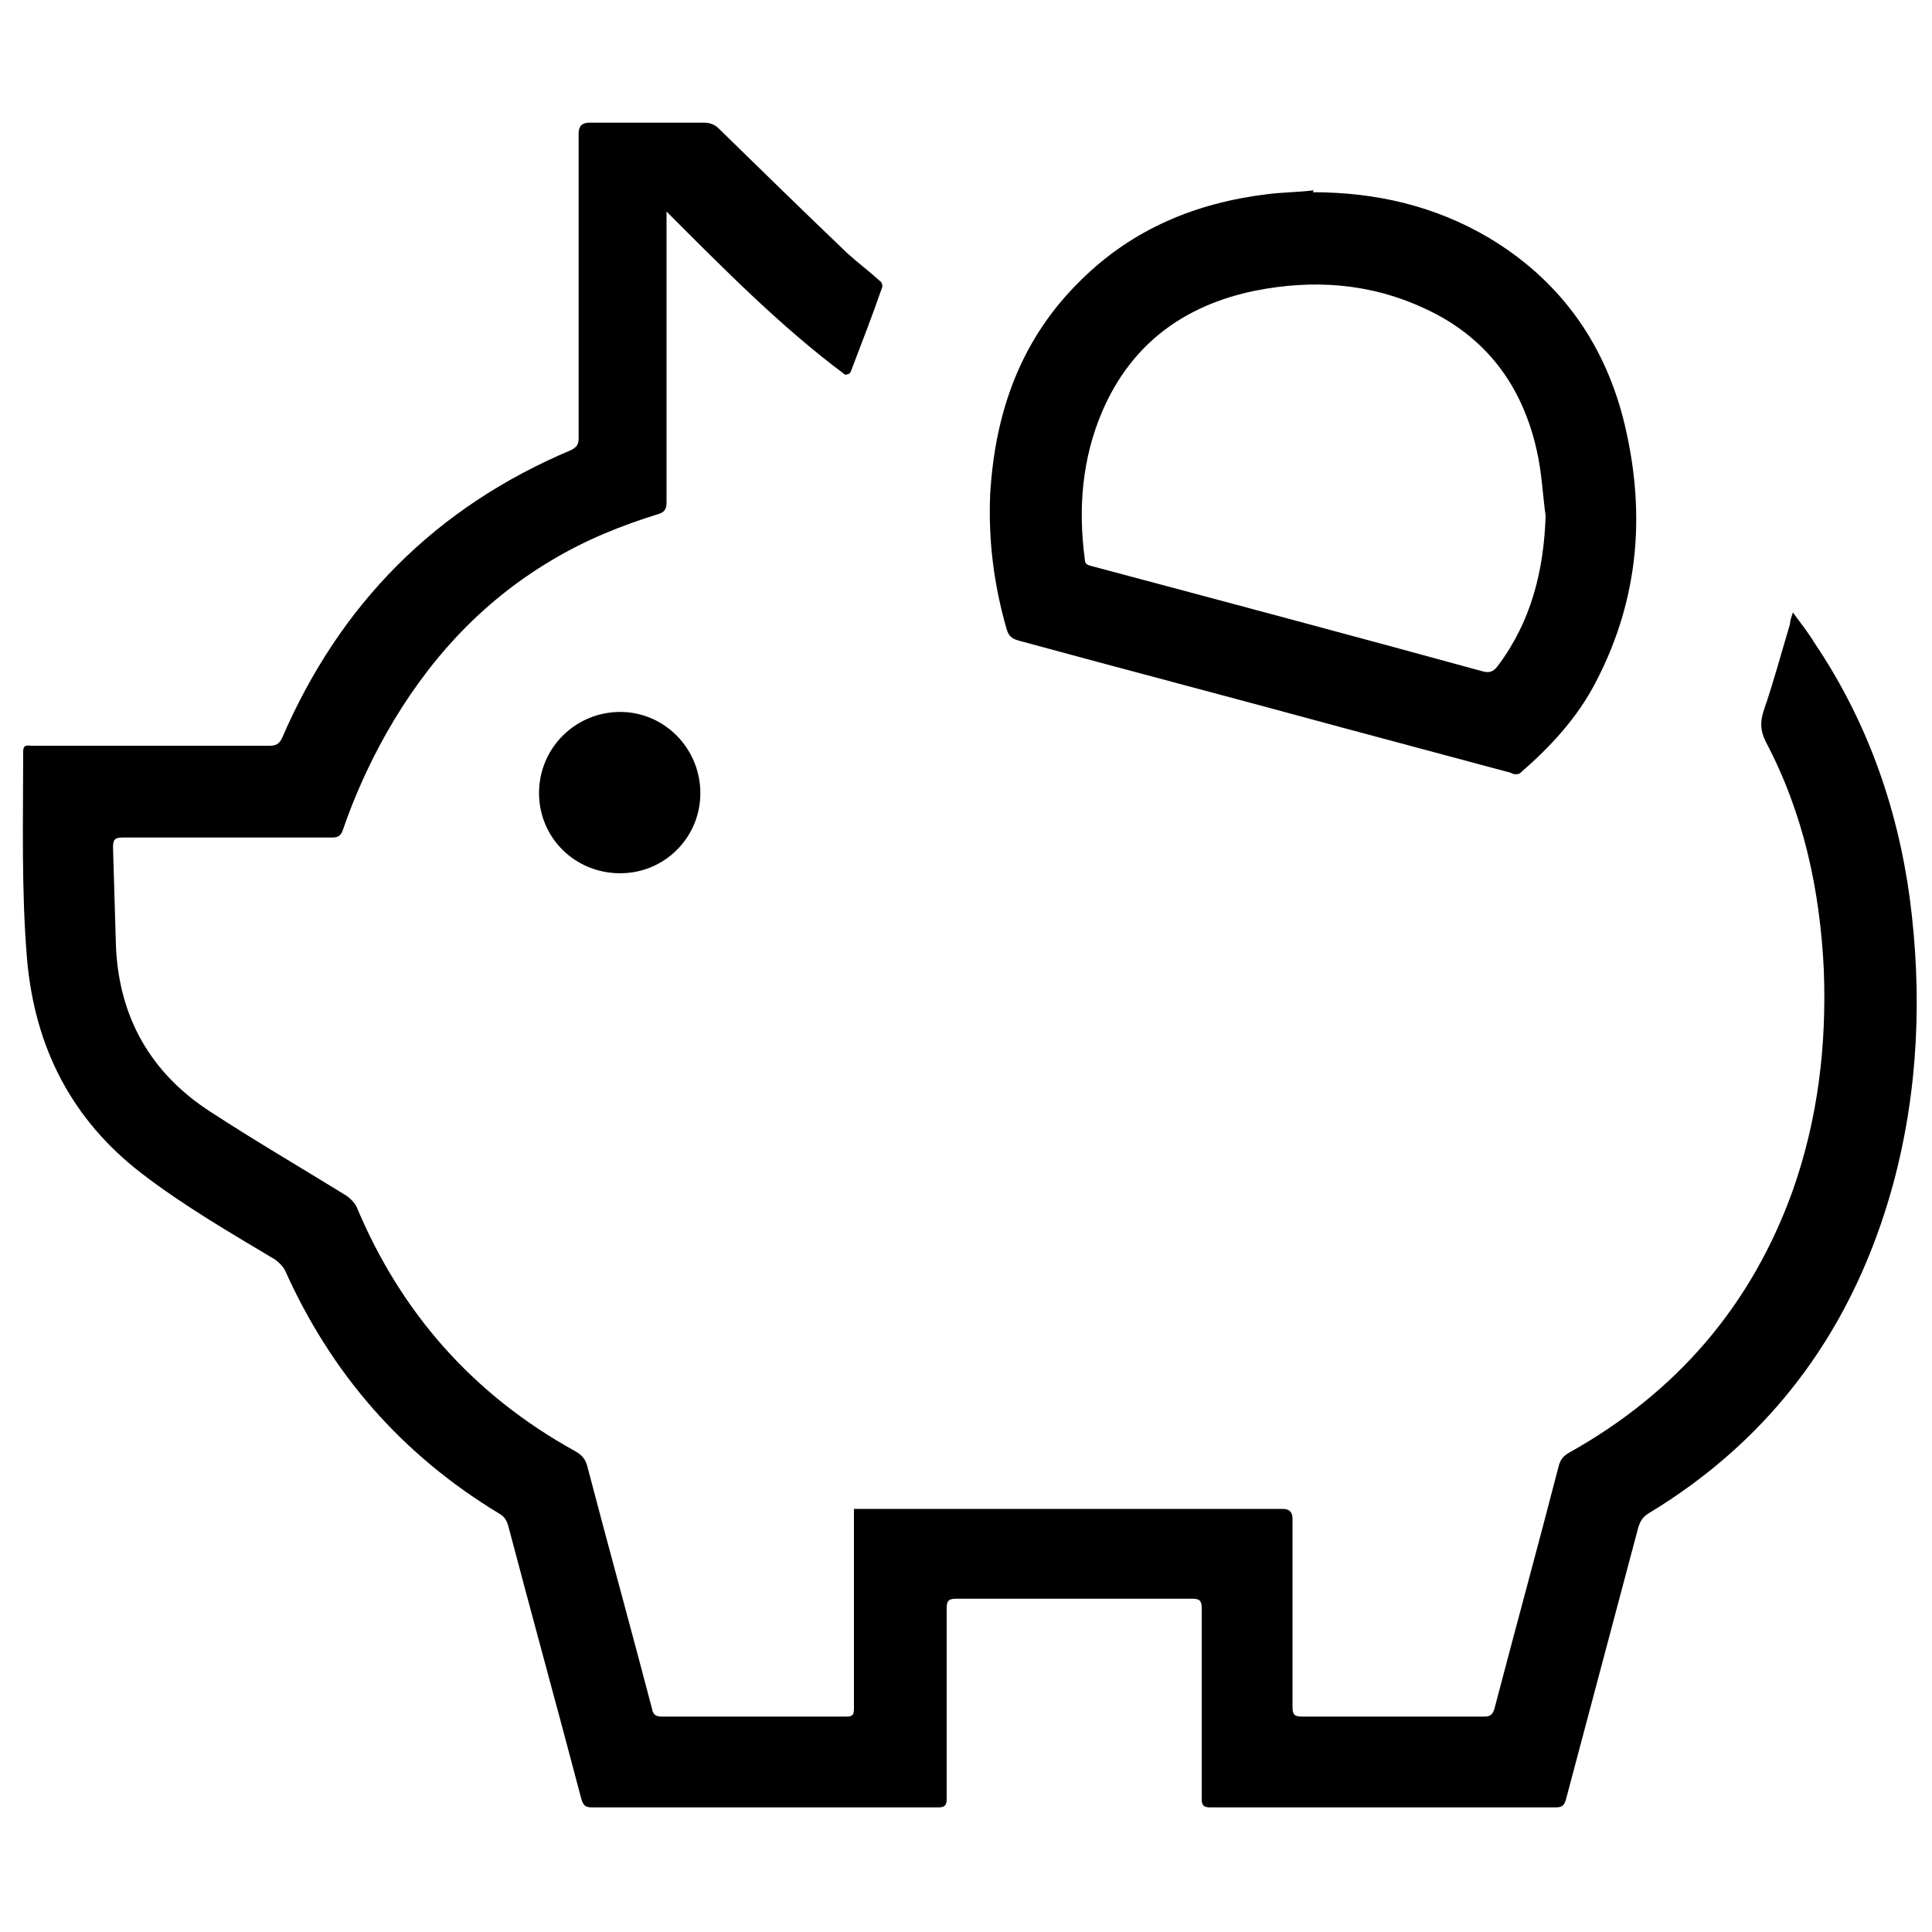 <?xml version="1.0" encoding="UTF-8"?>
<svg xmlns="http://www.w3.org/2000/svg" version="1.1" viewBox="0 0 200 200">
  <!-- Generator: Adobe Illustrator 28.7.1, SVG Export Plug-In . SVG Version: 1.2.0 Build 142)  -->
  <g>
    <g id="Camada_3">
      <g>
        <path d="M87.5,38.8c-6.7-5-12.5-10.9-18.5-16.9,0,.5,0,.8,0,1,0,9.7,0,19.4,0,29.1,0,.7-.2,1-.8,1.2-3.9,1.2-7.6,2.7-11.1,4.8-7.4,4.4-12.9,10.5-17.1,17.9-1.8,3.2-3.3,6.5-4.5,10-.2.6-.5.8-1.1.8-7.2,0-14.5,0-21.7,0-.8,0-1,.2-1,1,.1,3.4.2,6.8.3,10.2.3,7.4,3.6,13.2,9.8,17.2,4.6,3,9.4,5.8,14.1,8.7.4.3.8.7,1,1.1,4.6,11,12.1,19.5,22.6,25.3.7.4,1.1.8,1.3,1.6,2.2,8.4,4.5,16.7,6.7,25.1.1.6.4.8,1,.8,6.4,0,12.7,0,19.1,0,.7,0,.8-.2.8-.9,0-6.5,0-13.1,0-19.6,0-.3,0-.6,0-1,.3,0,.6,0,.9,0,14.5,0,29,0,43.5,0q1,0,1,1c0,6.5,0,13,0,19.5,0,.8.2,1,1,1,6.3,0,12.6,0,18.8,0,.7,0,.9-.2,1.1-.8,2.2-8.4,4.5-16.8,6.7-25.3.2-.6.5-.9,1-1.2,11.1-6.2,18.9-15.2,23.2-27.2,2.6-7.4,3.5-15,3.2-22.8-.4-8.3-2.1-16.2-6-23.6-.6-1.2-.6-2.1-.2-3.3,1-2.9,1.8-5.9,2.7-8.9,0-.3.1-.6.3-1.2.8,1.1,1.6,2.1,2.2,3.1,5.4,8,8.6,16.9,9.9,26.5,1.3,9.9.9,19.8-1.7,29.5-4,14.7-12.3,26.3-25.4,34.2-.6.4-.8.8-1,1.4-2.5,9.4-5,18.8-7.5,28.2-.2.7-.5.8-1.1.8-11.9,0-23.8,0-35.7,0-.7,0-.9-.2-.9-.9,0-6.6,0-13.1,0-19.7,0-.8-.2-1-1-1-8.1,0-16.3,0-24.4,0-.8,0-1,.2-1,1,0,6.6,0,13.1,0,19.7,0,.7-.2.9-.9.9-11.9,0-23.9,0-35.8,0-.7,0-.9-.2-1.1-.8-2.5-9.5-5.1-18.9-7.6-28.4-.2-.6-.4-.9-.9-1.2-10.1-6.1-17.4-14.5-22.2-25.2-.2-.4-.6-.8-1-1.1-4.7-2.8-9.5-5.6-13.8-8.9-7.3-5.6-11.1-13.1-11.9-22.2-.6-7.2-.4-14.3-.4-21.5,0-.8.5-.6.9-.6,8.2,0,16.4,0,24.6,0,.7,0,1-.2,1.3-.8,6-13.9,15.9-23.9,29.9-29.8.6-.3.8-.6.8-1.2,0-10.5,0-21.1,0-31.6q0-1.1,1.1-1.1c4,0,7.9,0,11.9,0,.6,0,1.1.2,1.5.6,4.4,4.3,8.8,8.6,13.3,12.9,1.1,1,2.3,1.9,3.4,2.9.2.1.3.5.2.7-1,2.9-2.1,5.7-3.2,8.6,0,0,0,.1-.2.3Z"/>
        <path d="M135.9,19.9c6.5,0,12.6,1.4,18.2,4.7,7.2,4.3,11.8,10.6,13.9,18.6,2.4,9.4,1.8,18.6-2.8,27.4-1.9,3.7-4.7,6.7-7.8,9.4-.2.2-.7.2-1,0-6-1.6-11.9-3.2-17.9-4.8-11-3-22.1-5.9-33.1-8.9-.7-.2-1-.5-1.2-1.2-1.3-4.5-1.9-9.1-1.7-13.9.5-8.6,3.2-16.2,9.5-22.3,5.3-5.2,11.8-7.9,19.2-8.8,1.6-.2,3.2-.2,4.8-.4ZM160,53.4c-.3-2.2-.4-4.5-.9-6.7-1.5-6.8-5.3-11.9-11.7-14.8-5.6-2.6-11.5-3-17.5-1.8-7.3,1.5-12.8,5.5-15.8,12.5-2.1,4.9-2.5,10.1-1.8,15.3,0,.5.3.6.7.7,13.5,3.6,27,7.2,40.5,10.9.7.2,1.1,0,1.5-.5,3.5-4.6,4.8-9.9,5-15.5Z"/>
        <path d="M72.5,82.1c0,4.6-3.7,8.3-8.3,8.3-4.7,0-8.4-3.7-8.4-8.3,0-4.7,3.8-8.4,8.4-8.4,4.6,0,8.3,3.8,8.3,8.4Z"/>
      </g>
    </g>
  </g>
</svg>